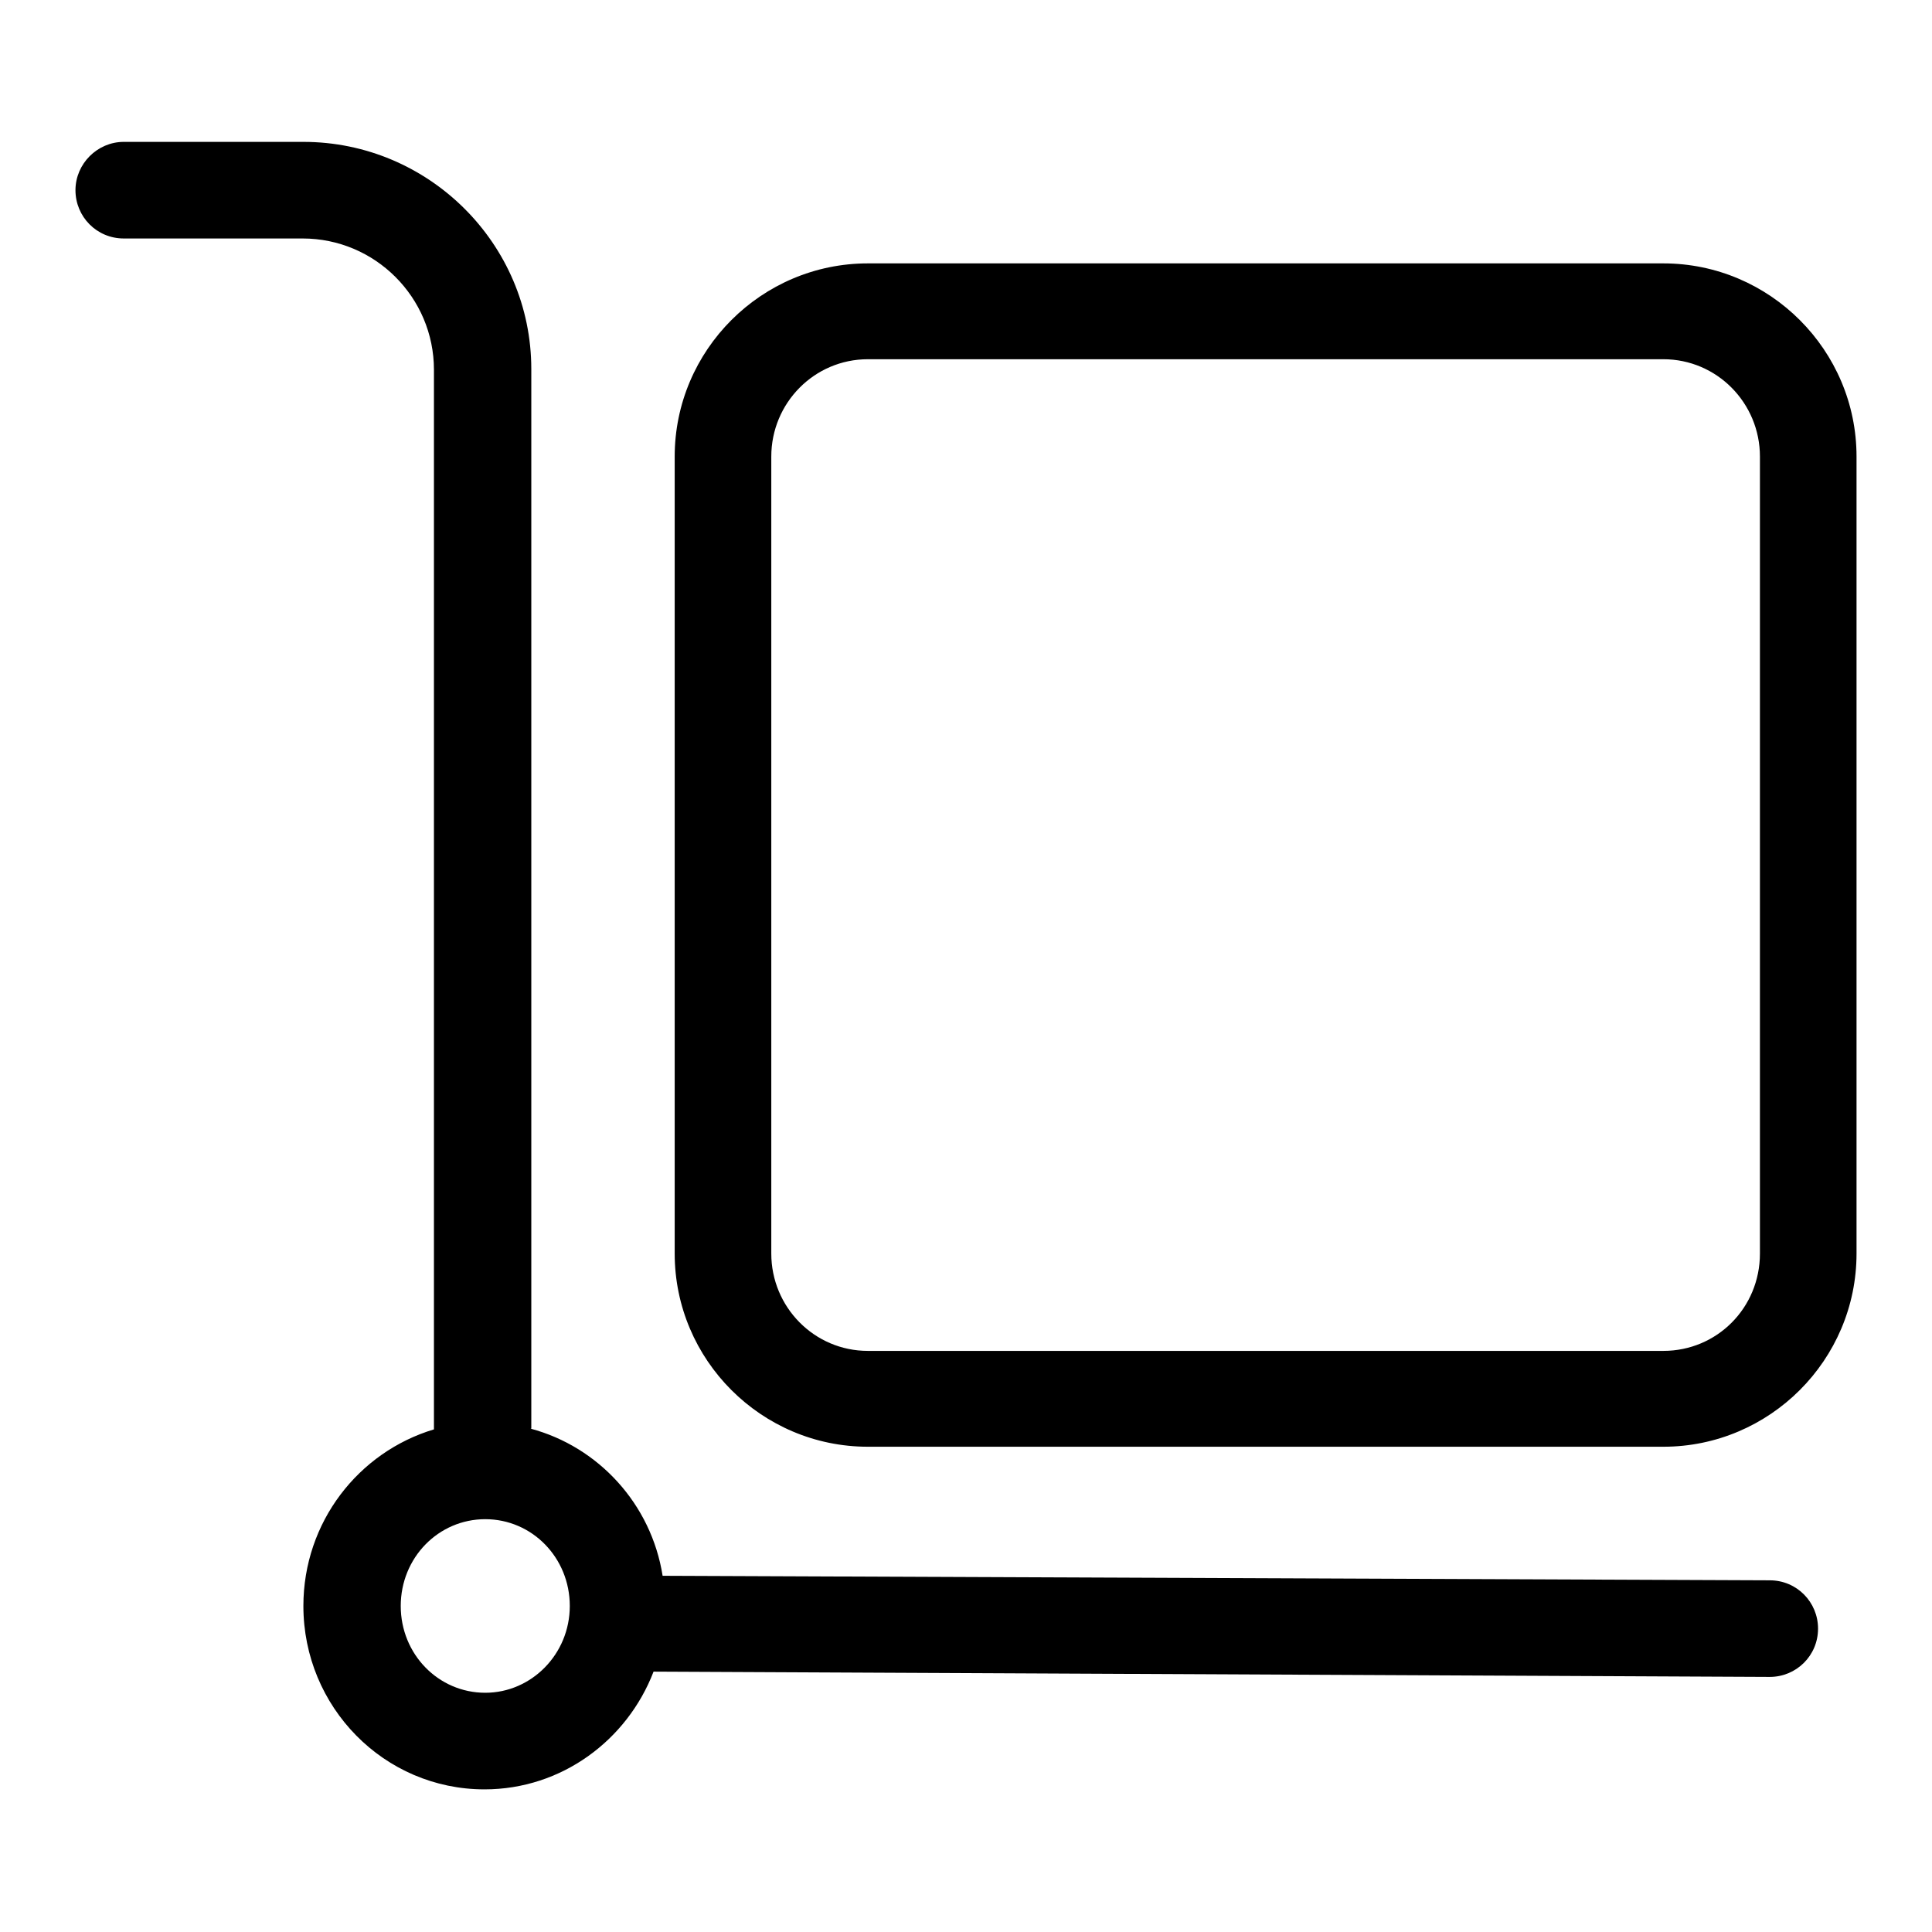 <?xml version="1.0" encoding="utf-8"?>
<!-- Svg Vector Icons : http://www.onlinewebfonts.com/icon -->
<!DOCTYPE svg PUBLIC "-//W3C//DTD SVG 1.1//EN" "http://www.w3.org/Graphics/SVG/1.1/DTD/svg11.dtd">
<svg version="1.1" xmlns="http://www.w3.org/2000/svg" xmlns:xlink="http://www.w3.org/1999/xlink" x="0px" y="0px" viewBox="0 0 256 256" enable-background="new 0 0 256 256" xml:space="preserve">
<g> <path fill="#000000" d="M64.3,224.3c6.1,0,11.2-5.1,11.2-11.5s-5-11.5-11.2-11.5s-11.2,5.1-11.2,11.5S58.1,224.3,64.3,224.3z  M89.4,60.5c0-14.1,11.5-25.6,25.6-25.6h105.4c14.1,0,25.6,11.5,25.6,25.6v105.6c0,14.1-11.5,25.6-25.6,25.6H115 c-14.1,0-25.6-11.5-25.6-25.6V60.5z M70.3,189.3c9,2.4,16,10,17.5,19.5l146.7,0.6c3.6,0,6.4,2.9,6.4,6.4c0,3.6-2.9,6.4-6.4,6.4 l-147.9-0.7c-3.5,9.1-12.2,15.6-22.4,15.6c-13.3,0-24-10.9-24-24.3c0-11.1,7.3-20.4,17.3-23.4V49c0-9.6-7.8-17.4-17.4-17.4H16.4 c-3.6,0-6.4-2.9-6.4-6.4c0-3.5,2.9-6.4,6.4-6.4h23.8c16.6,0,30.2,13.5,30.2,30.1V189.3z M102.2,60.5v105.6 c0,7.1,5.7,12.9,12.8,12.9h105.4c7.1,0,12.8-5.7,12.8-12.9V60.5c0-7.1-5.7-12.9-12.8-12.9H115C107.9,47.6,102.2,53.4,102.2,60.5z" /></g>
</svg>